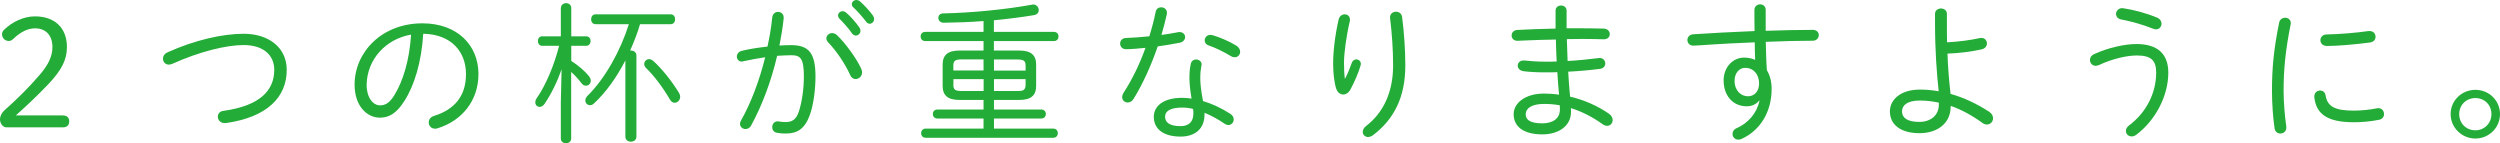 <?xml version="1.0" encoding="utf-8"?>
<!-- Generator: Adobe Illustrator 22.0.1, SVG Export Plug-In . SVG Version: 6.00 Build 0)  -->
<svg version="1.2" baseProfile="tiny" id="レイヤー_1"
	 xmlns="http://www.w3.org/2000/svg" xmlns:xlink="http://www.w3.org/1999/xlink" x="0px" y="0px" viewBox="0 0 294.7 16.89"
	 xml:space="preserve">
<path fill="#23AC38" d="M7.42,13.61c0.45,0,0.74,0.23,0.74,0.7s-0.29,0.7-0.74,0.7H0.76C0.33,15.01,0,14.54,0,14.07
	c0-0.41,0.23-0.81,0.54-1.08c1.39-1.24,2.74-2.54,4.09-4.11c1.08-1.24,1.55-2.25,1.55-3.33c0-1.44-0.83-2.21-2.05-2.21
	c-0.83,0-1.69,0.41-2.54,1.22c-0.2,0.2-0.36,0.27-0.56,0.27c-0.41,0-0.79-0.32-0.79-0.81c0-0.18,0.07-0.34,0.25-0.52
	c0.94-0.92,2.32-1.57,3.62-1.57c2.39,0,3.78,1.4,3.78,3.62c0,1.5-0.63,2.72-2.2,4.38c-1.44,1.51-2.72,2.68-3.82,3.67h5.55V13.61z"/>
<path fill="#23AC38" d="M28.72,3.98c2.97,0,5.08,1.64,5.08,4.25c0,3.22-2.29,5.58-7.18,6.28h-0.13c-0.52,0-0.81-0.38-0.81-0.76
	c0-0.31,0.2-0.63,0.65-0.68c4.38-0.61,6-2.45,6-4.84c0-1.75-1.31-2.92-3.6-2.92c-2.07,0-5.2,0.77-8.39,2.2
	c-0.16,0.07-0.31,0.11-0.43,0.11c-0.43,0-0.7-0.34-0.7-0.7c0-0.29,0.16-0.59,0.58-0.77C22.97,4.72,26.25,3.98,28.72,3.98z"/>
<path fill="#23AC38" d="M41.8,9.97c0-3.8,3.19-7.22,7.99-7.22c4.12,0,6.61,2.58,6.61,5.98c0,3.15-1.96,5.51-4.81,6.39
	c-0.11,0.04-0.22,0.05-0.31,0.05c-0.47,0-0.74-0.36-0.74-0.74c0-0.32,0.18-0.63,0.63-0.77c2.47-0.77,3.76-2.39,3.76-4.93
	c0-2.65-1.76-4.7-5.04-4.75c-0.2,3.31-1.04,6.07-2.2,7.89c-0.99,1.57-1.89,2-2.92,2C43.26,13.86,41.8,12.51,41.8,9.97z M43.22,9.97
	c-0.02,1.5,0.74,2.45,1.57,2.45c0.58,0,1.1-0.23,1.69-1.19c1.03-1.66,1.78-4.11,1.98-7.15C45.49,4.59,43.28,6.97,43.22,9.97z"/>
<path fill="#23AC38" d="M66.12,0.95c0-0.38,0.31-0.58,0.61-0.58c0.31,0,0.61,0.2,0.61,0.58v3.33h1.76c0.34,0,0.52,0.27,0.52,0.56
	c0,0.27-0.18,0.56-0.52,0.56h-1.76v1.78c0.83,0.54,1.58,1.17,2.07,1.78c0.16,0.2,0.23,0.4,0.23,0.56c0,0.34-0.27,0.58-0.56,0.58
	c-0.2,0-0.4-0.09-0.56-0.32c-0.32-0.43-0.74-0.9-1.19-1.3v7.85c0,0.36-0.31,0.56-0.61,0.56c-0.31,0-0.61-0.2-0.61-0.56v-4.27
	l0.09-3.89c-0.5,1.44-1.21,2.9-2.02,4.09c-0.16,0.23-0.38,0.34-0.56,0.34c-0.29,0-0.52-0.22-0.52-0.54c0-0.13,0.04-0.29,0.16-0.47
	c1.12-1.62,2.05-3.87,2.65-6.19h-2c-0.34,0-0.5-0.29-0.5-0.56c0-0.29,0.16-0.56,0.5-0.56h2.2V0.95H66.12z M75.45,2.84
	c-0.31,1.06-0.72,2.11-1.17,3.12h0.09c0.32,0,0.65,0.18,0.65,0.58v9.58c0,0.38-0.32,0.58-0.65,0.58s-0.65-0.2-0.65-0.58v-9
	c-1.03,2-2.3,3.78-3.73,5.1c-0.14,0.13-0.29,0.18-0.43,0.18c-0.31,0-0.56-0.23-0.56-0.56c0-0.18,0.07-0.36,0.27-0.56
	c2.05-2.02,3.87-5.28,4.86-8.43H70.2c-0.34,0-0.52-0.29-0.52-0.58s0.18-0.58,0.52-0.58h8.86c0.36,0,0.52,0.29,0.52,0.58
	s-0.16,0.58-0.52,0.58h-3.61V2.84z M80.02,10.91c0.11,0.18,0.16,0.34,0.16,0.5c0,0.4-0.31,0.7-0.65,0.7c-0.2,0-0.4-0.11-0.56-0.38
	c-0.85-1.46-1.89-2.83-2.81-3.71c-0.14-0.14-0.22-0.31-0.22-0.47c0-0.31,0.25-0.58,0.58-0.58c0.14,0,0.31,0.07,0.47,0.2
	C77.98,8.05,79.14,9.49,80.02,10.91z"/>
<path fill="#23AC38" d="M88.55,14.78c-0.16,0.31-0.43,0.43-0.67,0.43c-0.34,0-0.65-0.25-0.65-0.61c0-0.13,0.04-0.27,0.13-0.41
	c1.17-2.07,2.16-4.7,2.84-7.44c-0.88,0.13-1.78,0.29-2.56,0.47c-0.07,0.02-0.14,0.04-0.2,0.04c-0.36,0-0.58-0.29-0.58-0.59
	c0-0.29,0.2-0.59,0.59-0.68c0.88-0.22,1.96-0.38,3.02-0.5c0.25-1.13,0.45-2.29,0.56-3.42c0.05-0.45,0.36-0.67,0.68-0.67
	c0.34,0,0.67,0.23,0.67,0.68v0.09c-0.11,1.06-0.29,2.12-0.5,3.2c0.5-0.04,0.96-0.05,1.37-0.05c2.05,0,2.88,0.88,2.88,3.69
	c0,1.62-0.25,3.4-0.67,4.55c-0.58,1.6-1.44,2.18-2.83,2.18c-0.34,0-0.7-0.02-1.04-0.09c-0.4-0.07-0.56-0.36-0.56-0.67
	c0-0.34,0.23-0.68,0.65-0.68c0.04,0,0.09,0,0.14,0.02c0.29,0.05,0.49,0.07,0.76,0.07c0.77,0,1.26-0.27,1.57-1.19
	c0.38-1.12,0.61-2.68,0.61-4.2c0-2.12-0.4-2.49-1.48-2.49c-0.52,0-1.08,0.04-1.67,0.07C90.91,9.58,89.82,12.46,88.55,14.78z
	 M101.53,8.12c0.07,0.14,0.09,0.29,0.09,0.41c0,0.47-0.38,0.79-0.76,0.79c-0.25,0-0.5-0.14-0.65-0.49c-0.54-1.24-1.66-2.9-2.58-3.83
	c-0.14-0.16-0.22-0.32-0.22-0.47c0-0.34,0.32-0.63,0.68-0.63c0.18,0,0.38,0.07,0.56,0.23C99.62,5.04,100.99,6.91,101.53,8.12z
	 M98.79,1.82c0-0.27,0.25-0.5,0.54-0.5c0.13,0,0.25,0.04,0.38,0.14c0.54,0.45,1.17,1.17,1.58,1.76c0.11,0.14,0.14,0.29,0.14,0.41
	c0,0.32-0.25,0.56-0.54,0.56c-0.16,0-0.32-0.07-0.45-0.25c-0.45-0.65-1.03-1.28-1.48-1.73C98.85,2.09,98.79,1.94,98.79,1.82z
	 M100.41,0.5c0-0.27,0.25-0.5,0.54-0.5c0.13,0,0.27,0.04,0.4,0.14c0.47,0.4,1.15,1.13,1.55,1.69c0.09,0.14,0.14,0.27,0.14,0.41
	c0,0.31-0.25,0.56-0.52,0.56c-0.14,0-0.29-0.07-0.41-0.23c-0.42-0.56-1.06-1.28-1.51-1.69C100.47,0.76,100.41,0.63,100.41,0.5z"/>
<path fill="#23AC38" d="M117.17,11.78v1.13h5.58c0.36,0,0.54,0.27,0.54,0.52c0,0.27-0.18,0.54-0.54,0.54h-5.58v1.19h6.99
	c0.36,0,0.54,0.27,0.54,0.54c0,0.27-0.18,0.54-0.54,0.54h-15.04c-0.36,0-0.54-0.27-0.54-0.54c0-0.27,0.18-0.54,0.54-0.54h6.82v-1.19
	h-5.44c-0.36,0-0.54-0.27-0.54-0.54c0-0.25,0.18-0.52,0.54-0.52h5.44v-1.13h-2.86c-1.35,0-1.96-0.54-1.96-1.64V7.6
	c0-1.1,0.61-1.64,1.96-1.64h2.86V4.84h-6.88c-0.36,0-0.54-0.27-0.54-0.54s0.18-0.54,0.54-0.54h6.88V2.48
	c-1.6,0.13-3.21,0.18-4.7,0.2c-0.41,0-0.63-0.29-0.63-0.58c0-0.25,0.18-0.52,0.59-0.52c3.33-0.07,7.27-0.45,10.46-1.03
	c0.05-0.02,0.09-0.02,0.14-0.02c0.4,0,0.65,0.34,0.65,0.67c0,0.25-0.16,0.5-0.54,0.58c-1.49,0.25-3.11,0.45-4.75,0.61v1.37h7.08
	c0.36,0,0.54,0.27,0.54,0.54s-0.18,0.54-0.54,0.54h-7.08v1.12h3.02c1.35,0,1.96,0.54,1.96,1.64v2.54c0,1.1-0.61,1.64-1.96,1.64
	H117.17z M113.41,7c-0.86,0-1.03,0.18-1.03,0.77v0.54h3.56V7H113.41z M112.38,9.96c0,0.59,0.16,0.77,1.03,0.77h2.54v-1.4h-3.56v0.63
	H112.38z M120.9,7.78c0-0.59-0.16-0.77-1.03-0.77h-2.7v1.31h3.73V7.78z M119.87,10.73c0.65,0,1.03-0.02,1.03-0.77V9.33h-3.73v1.4
	H119.87z"/>
<path fill="#23AC38" d="M136.23,1.4c0.07-0.38,0.36-0.54,0.65-0.54c0.34,0,0.68,0.23,0.68,0.65c0,0.05,0,0.13-0.02,0.18
	c-0.18,0.79-0.38,1.6-0.63,2.43c0.67-0.09,1.33-0.2,1.94-0.32c0.07-0.02,0.14-0.02,0.2-0.02c0.41,0,0.65,0.29,0.65,0.58
	s-0.2,0.59-0.65,0.68c-0.83,0.16-1.69,0.31-2.58,0.43c-0.74,2.16-1.71,4.34-2.84,6.18c-0.18,0.31-0.45,0.43-0.7,0.43
	c-0.34,0-0.65-0.25-0.65-0.63c0-0.14,0.05-0.32,0.16-0.5c1.03-1.6,1.91-3.4,2.59-5.31c-0.76,0.07-1.64,0.16-2.29,0.16
	c-0.47,0-0.7-0.32-0.7-0.67c0-0.32,0.22-0.63,0.67-0.65c0.83-0.04,1.78-0.09,2.77-0.2C135.78,3.33,136.03,2.38,136.23,1.4z
	 M140.21,9.22c0-0.77,0.05-1.19,0.16-1.69c0.07-0.36,0.36-0.52,0.63-0.52c0.31,0,0.65,0.22,0.65,0.58c0,0.04-0.02,0.07-0.02,0.11
	c-0.09,0.52-0.14,0.83-0.14,1.51c0,0.49,0.05,1.31,0.32,2.7c1.06,0.32,2.18,0.83,3.22,1.51c0.29,0.18,0.4,0.43,0.4,0.65
	c0,0.36-0.27,0.67-0.63,0.67c-0.13,0-0.27-0.04-0.42-0.14c-0.77-0.54-1.6-0.97-2.39-1.31v0.18c0,1.87-1.3,2.63-2.81,2.63
	c-2.12,0-3.17-0.95-3.17-2.34c0-1.19,1.04-2.23,3.35-2.23c0.34,0,0.72,0.04,1.1,0.09C140.28,10.55,140.21,9.76,140.21,9.22z
	 M140.68,13.34c0-0.18-0.02-0.34-0.04-0.5c-0.45-0.11-0.87-0.16-1.26-0.16c-1.51,0-2.04,0.47-2.04,1.06c0,0.65,0.45,1.13,1.84,1.13
	C139.99,14.87,140.68,14.49,140.68,13.34z M145.74,5.38c0.31,0.2,0.45,0.47,0.45,0.72c0,0.34-0.27,0.65-0.63,0.65
	c-0.14,0-0.31-0.04-0.47-0.14c-0.83-0.5-1.82-0.99-2.63-1.26c-0.32-0.11-0.45-0.34-0.45-0.59c0-0.32,0.25-0.65,0.67-0.65
	c0.09,0,0.18,0.02,0.27,0.04C143.77,4.38,144.93,4.88,145.74,5.38z"/>
<path fill="#23AC38" d="M158.57,9.25c0.31-0.61,0.56-1.21,0.77-1.82c0.11-0.31,0.32-0.43,0.54-0.43c0.27,0,0.54,0.2,0.54,0.54
	c0,0.05-0.02,0.13-0.04,0.2c-0.25,0.85-0.68,1.85-1.19,2.81c-0.22,0.4-0.54,0.59-0.85,0.59c-0.34,0-0.68-0.23-0.83-0.7
	c-0.22-0.65-0.36-1.82-0.36-2.92c0-1.44,0.22-3.37,0.65-5.22c0.09-0.41,0.41-0.61,0.72-0.61c0.32,0,0.61,0.22,0.61,0.61
	c0,0.07,0,0.14-0.02,0.22c-0.41,1.73-0.68,3.78-0.68,4.86c0,0.83,0.04,1.51,0.09,1.87H158.57z M163.86,2.03
	c0-0.41,0.34-0.65,0.7-0.65c0.32,0,0.67,0.2,0.72,0.63c0.22,1.67,0.38,3.82,0.38,5.69c0,3.82-1.37,6.37-3.8,8.23
	c-0.2,0.14-0.41,0.22-0.59,0.22c-0.36,0-0.63-0.27-0.63-0.59c0-0.23,0.11-0.49,0.41-0.72c1.96-1.51,3.17-3.89,3.17-7.13
	c0-1.82-0.14-3.83-0.36-5.58L163.86,2.03L163.86,2.03z"/>
<path fill="#23AC38" d="M184.69,3.33h1.22c1.1,0,2.18,0.02,3.15,0.04c0.47,0.02,0.7,0.34,0.7,0.65c0,0.32-0.23,0.61-0.7,0.61
	c-0.76-0.02-1.58-0.04-2.47-0.04c-0.61,0-1.24,0.02-1.89,0.02c0.02,0.86,0.05,1.71,0.09,2.58c1.28-0.07,2.5-0.2,3.62-0.34
	c0.05,0,0.11-0.02,0.14-0.02c0.45,0,0.68,0.34,0.68,0.65c0,0.29-0.2,0.58-0.59,0.63c-1.19,0.16-2.47,0.27-3.78,0.34
	c0.05,0.99,0.13,1.96,0.22,2.94c1.69,0.4,3.26,1.1,4.59,2.02c0.31,0.22,0.43,0.49,0.43,0.74c0,0.38-0.27,0.68-0.65,0.68
	c-0.16,0-0.34-0.05-0.52-0.18c-1.15-0.83-2.43-1.5-3.76-1.91c0.02,0.14,0.02,0.29,0.02,0.45c0,1.71-1.53,2.65-3.37,2.65
	c-2.29,0-3.39-0.96-3.39-2.38c0-1.3,1.35-2.43,3.57-2.43c0.59,0,1.19,0.04,1.78,0.13c-0.09-0.88-0.14-1.76-0.2-2.65
	c-0.47,0.02-0.92,0.02-1.39,0.02c-1.01,0-2-0.05-2.61-0.14c-0.45-0.07-0.67-0.36-0.67-0.65c0-0.32,0.25-0.61,0.68-0.61h0.11
	c0.61,0.07,1.55,0.14,2.43,0.14c0.45,0,0.9,0,1.37-0.02c-0.05-0.86-0.07-1.73-0.09-2.59c-1.6,0.04-2.38,0.05-3.64,0.11
	c-0.23,0.02-0.67,0.04-0.9,0.04c-0.45,0-0.68-0.31-0.68-0.63c0-0.31,0.22-0.63,0.68-0.65c1.33-0.07,2.9-0.13,4.5-0.16V1.26
	c0-0.41,0.32-0.61,0.65-0.61c0.32,0,0.65,0.2,0.65,0.61v2.07H184.69z M183.88,12.91c0-0.18,0-0.32-0.02-0.5
	c-0.59-0.11-1.22-0.16-1.85-0.16c-1.46,0-2.16,0.52-2.16,1.21c0,0.61,0.43,1.08,1.98,1.08C183.01,14.53,183.88,14.01,183.88,12.91z"
	/>
<path fill="#23AC38" d="M207.38,11.85c-0.41,0.5-0.94,0.68-1.48,0.68c-1.57,0-2.72-1.19-2.72-3.06c0-1.53,1.08-2.68,2.41-2.68
	c0.47,0,0.92,0.09,1.31,0.27c-0.04-0.7-0.04-1.39-0.05-2.07c-1.26,0.04-4.43,0.2-6.3,0.34c-0.29,0.02-0.79,0.05-0.94,0.05
	c-0.45,0-0.7-0.32-0.7-0.67c0-0.31,0.22-0.63,0.68-0.67c2.02-0.14,4.63-0.27,7.24-0.38c-0.02-0.7-0.02-1.53-0.02-2.48
	c0-0.43,0.34-0.67,0.68-0.67c0.32,0,0.65,0.22,0.65,0.65v2.47c2.02-0.07,3.96-0.11,5.56-0.11c0.47,0,0.7,0.31,0.7,0.61
	c0,0.34-0.25,0.67-0.72,0.67c-1.58,0-3.51,0.05-5.53,0.13c0.04,1.12,0.04,2.23,0.13,3.35c0.36,0.59,0.56,1.33,0.56,2.2
	c0,2.7-1.33,4.88-3.53,5.89c-0.14,0.07-0.27,0.09-0.4,0.09c-0.41,0-0.68-0.32-0.68-0.67c0-0.27,0.14-0.54,0.52-0.7
	c1.28-0.56,2.34-1.71,2.66-3.22L207.38,11.85z M204.47,9.51c0,1.19,0.77,1.84,1.58,1.84c0.77,0,1.31-0.59,1.31-1.51
	c0-1.08-0.65-1.84-1.64-1.84C205.01,7.99,204.47,8.64,204.47,9.51z"/>
<path fill="#23AC38" d="M229.94,12.6c0,1.89-1.51,3.1-3.67,3.1s-3.49-0.96-3.49-2.58c0-1.26,1.13-2.56,3.55-2.56
	c0.74,0,1.48,0.07,2.2,0.2c-0.23-2.18-0.43-4.77-0.43-8.03v-1.1c0-0.41,0.36-0.63,0.7-0.63c0.36,0,0.7,0.22,0.7,0.63v1.15
	c0,0.77,0,1.51,0.02,2.21c1.35-0.07,2.72-0.25,3.87-0.5c0.07-0.02,0.13-0.02,0.18-0.02c0.41,0,0.65,0.32,0.65,0.65
	c0,0.29-0.2,0.61-0.63,0.7c-1.22,0.27-2.59,0.45-4.02,0.5c0.05,1.58,0.18,3.17,0.36,4.75c1.55,0.43,3.08,1.15,4.56,2.11
	c0.32,0.22,0.45,0.49,0.45,0.76c0,0.4-0.31,0.74-0.72,0.74c-0.16,0-0.34-0.05-0.52-0.18c-1.21-0.88-2.47-1.57-3.75-2.02v0.12H229.94
	z M228.55,12.1c-0.74-0.16-1.5-0.25-2.23-0.25c-1.57,0-2.11,0.61-2.11,1.28c0,0.74,0.59,1.24,2.05,1.24c1.28,0,2.29-0.74,2.29-2.03
	V12.1z"/>
<path fill="#23AC38" d="M247.04,7.76c-0.4,0-0.68-0.34-0.68-0.68c0-0.27,0.14-0.54,0.5-0.7c1.67-0.77,3.62-1.19,4.99-1.19
	c2.47,0,3.75,1.15,3.75,3.38c0,2.74-1.53,5.65-3.8,7.33c-0.18,0.13-0.36,0.18-0.52,0.18c-0.4,0-0.68-0.29-0.68-0.65
	c0-0.22,0.11-0.45,0.38-0.65c2.07-1.55,3.19-3.87,3.19-6.21c0-1.42-0.56-2.03-2.27-2.03c-1.17,0-2.88,0.38-4.48,1.13
	C247.27,7.72,247.15,7.76,247.04,7.76z M254.26,2.07c0.38,0.16,0.54,0.45,0.54,0.72c0,0.34-0.25,0.67-0.65,0.67
	c-0.09,0-0.22-0.02-0.32-0.07c-1.31-0.52-2.72-0.9-3.8-1.1c-0.4-0.07-0.59-0.36-0.59-0.65c0-0.32,0.27-0.68,0.72-0.68
	c0.05,0,0.11,0.02,0.16,0.02C251.5,1.15,253,1.55,254.26,2.07z"/>
<path fill="#23AC38" d="M269.37,2.09c0.34,0,0.67,0.22,0.67,0.63c0,0.05,0,0.11-0.02,0.16c-0.61,3.06-0.83,5.29-0.83,7.83
	c0,1.3,0.14,2.99,0.32,4.2v0.13c0,0.45-0.34,0.7-0.7,0.7c-0.31,0-0.63-0.2-0.68-0.61c-0.18-1.15-0.31-2.92-0.31-4.41
	c0-2.66,0.2-4.88,0.85-8.07C268.74,2.27,269.09,2.09,269.37,2.09z M277.48,13.04c0.81,0,1.8-0.09,2.7-0.27
	c0.05-0.02,0.13-0.02,0.18-0.02c0.43,0,0.67,0.34,0.67,0.7c0,0.29-0.18,0.59-0.58,0.67c-1.03,0.2-2,0.29-2.99,0.29
	c-3.12,0-4.43-0.97-4.65-2.95v-0.09c0-0.45,0.34-0.7,0.68-0.7c0.31,0,0.59,0.18,0.65,0.58C274.36,12.6,275.3,13.04,277.48,13.04z
	 M279.33,3.66c0.47,0,0.7,0.34,0.7,0.68c0,0.31-0.2,0.61-0.67,0.67c-1.67,0.22-3.75,0.41-5.04,0.41c-0.54,0-0.79-0.34-0.79-0.68
	s0.25-0.68,0.76-0.68c1.67-0.04,3.35-0.18,4.92-0.4C279.21,3.66,279.33,3.66,279.33,3.66z"/>
<path fill="#23AC38" d="M294.7,13.45c0,1.6-1.3,2.88-2.9,2.88c-1.6,0-2.92-1.28-2.92-2.88s1.31-2.86,2.92-2.86
	S294.7,11.85,294.7,13.45z M289.89,13.45c0,1.08,0.81,1.91,1.91,1.91c1.06,0,1.89-0.83,1.89-1.91s-0.81-1.89-1.89-1.89
	C290.72,11.56,289.89,12.37,289.89,13.45z"/>
</svg>
